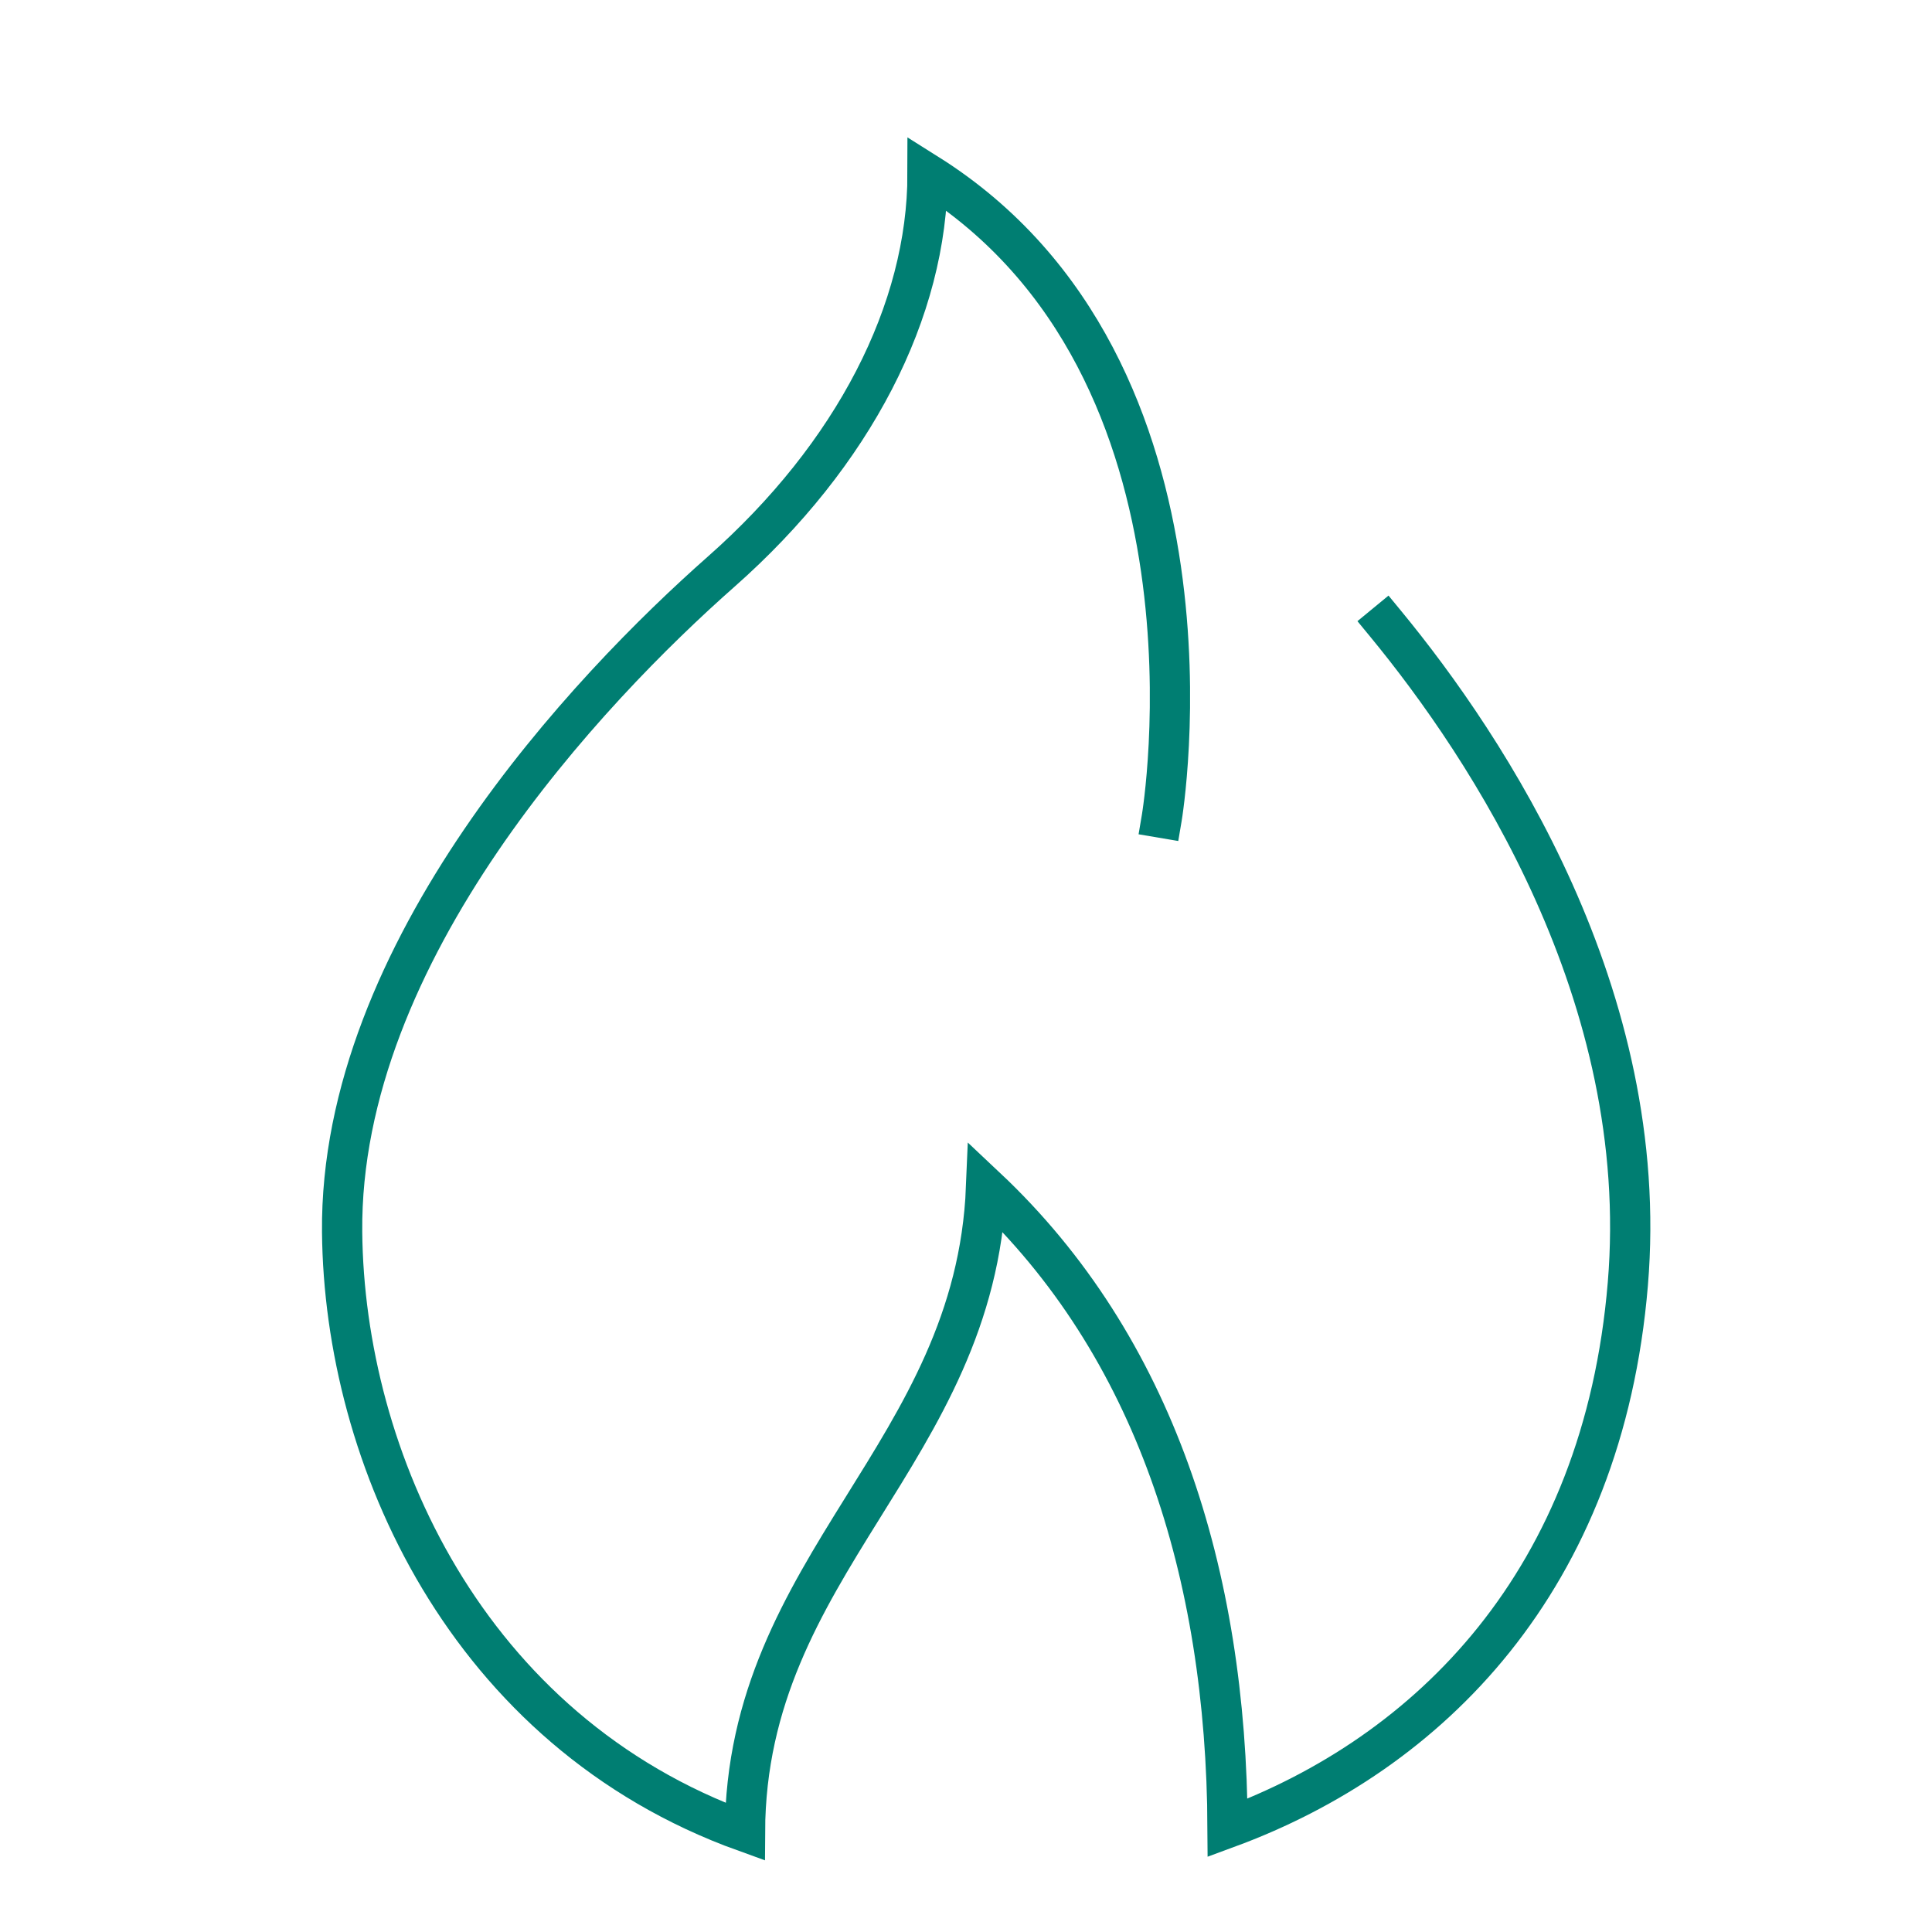 <svg width="48" height="48" viewBox="0 0 48 48" fill="none" xmlns="http://www.w3.org/2000/svg">
<path d="M28.864 20.318C28.864 20.318 30.751 9.163 23.045 4.318C23.045 7.71 21.211 11.295 17.918 14.202C14.625 17.109 8.435 23.633 8.5 30.609C8.552 36.193 11.57 43.009 18.509 45.509C18.536 38.869 24.228 36.109 24.499 29.5C28.684 33.437 30.468 39.078 30.499 45.414C35.514 43.568 39.829 39.272 40.443 31.901C41.043 24.73 36.952 18.567 34.429 15.501" stroke="#007E72" stroke-miterlimit="10" stroke-linecap="square"/>
</svg>
